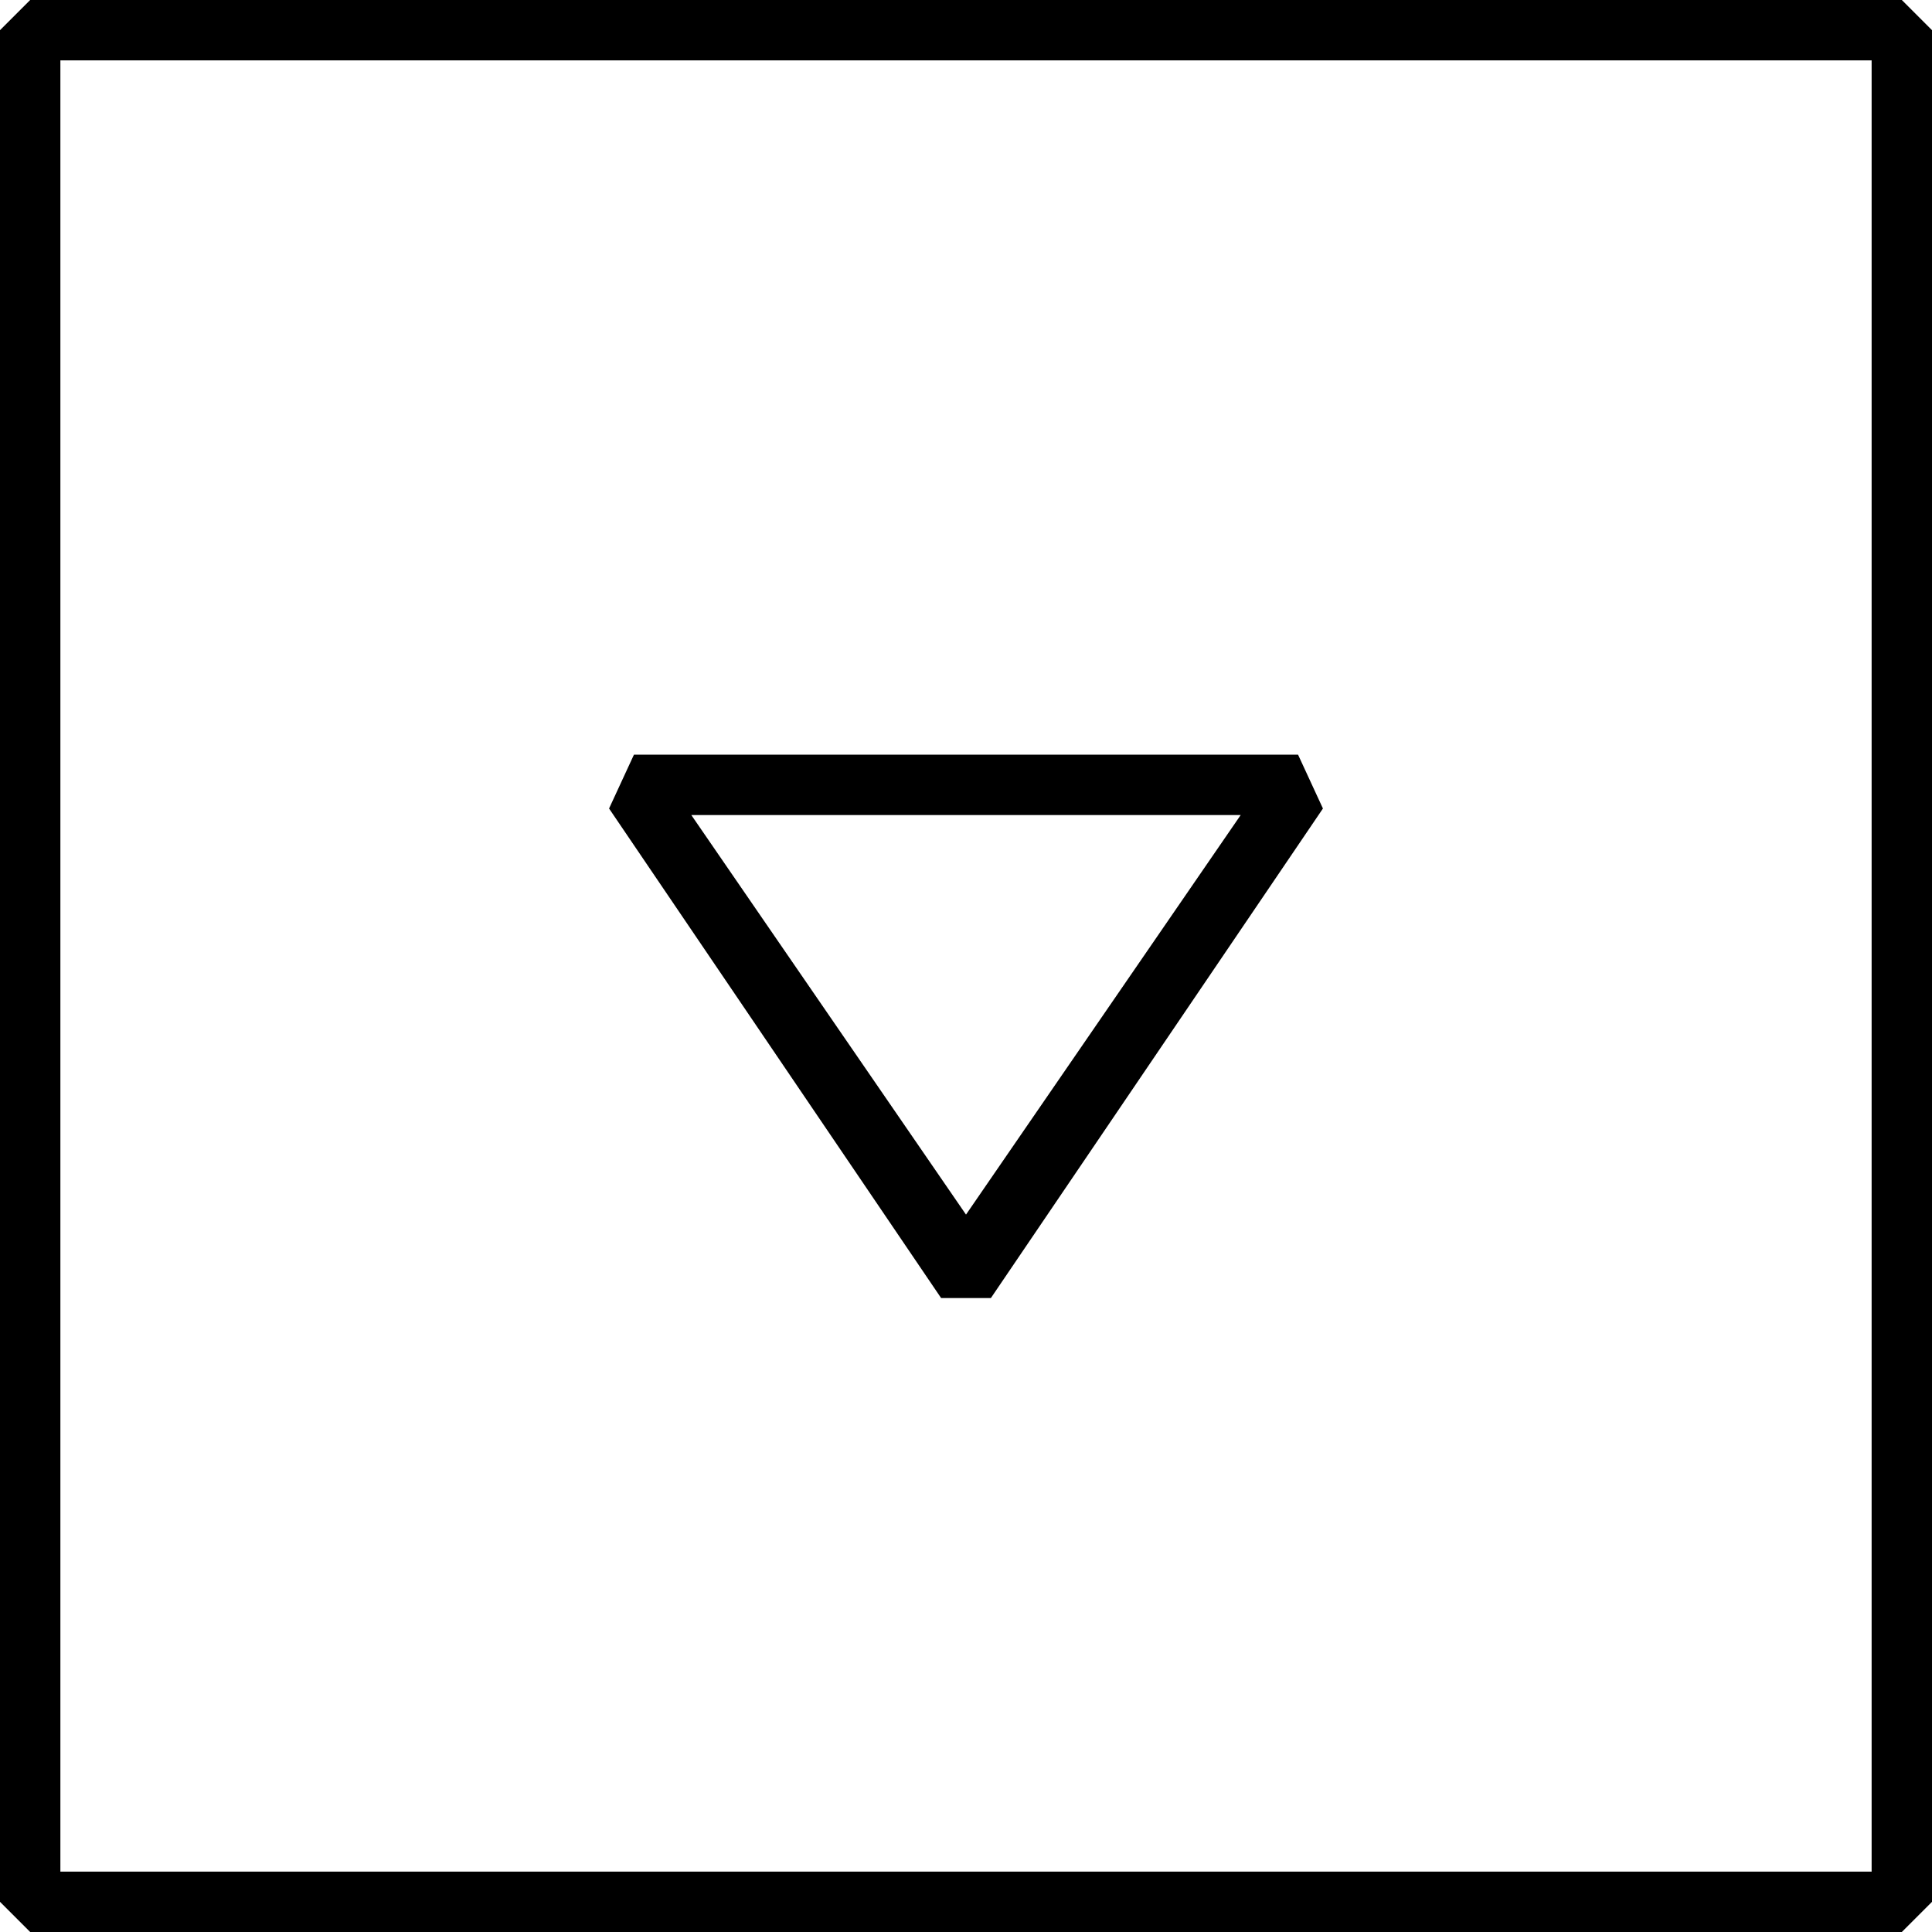 <?xml version="1.0" encoding="utf-8"?>
<!-- Generator: Adobe Illustrator 16.0.0, SVG Export Plug-In . SVG Version: 6.00 Build 0)  -->
<!DOCTYPE svg PUBLIC "-//W3C//DTD SVG 1.1//EN" "http://www.w3.org/Graphics/SVG/1.1/DTD/svg11.dtd">
<svg version="1.1" id="Layer_1" xmlns="http://www.w3.org/2000/svg" xmlns:xlink="http://www.w3.org/1999/xlink" x="0px" y="0px"
	 width="64px" height="64px" viewBox="0 0 64 64" enable-background="new 0 0 64 64" xml:space="preserve">
<g>
	<path d="M1,0L0,1v62l1,1h62l1-1V1l-1-1H1z M62,62H2V2h60V62z"/>
	<path d="M32.824,43l11-16.217L43,25H21l-0.824,1.783l11,16.217H32.824z M41.099,27L32,40.235L22.901,27H41.099z"/>
</g>
</svg>
